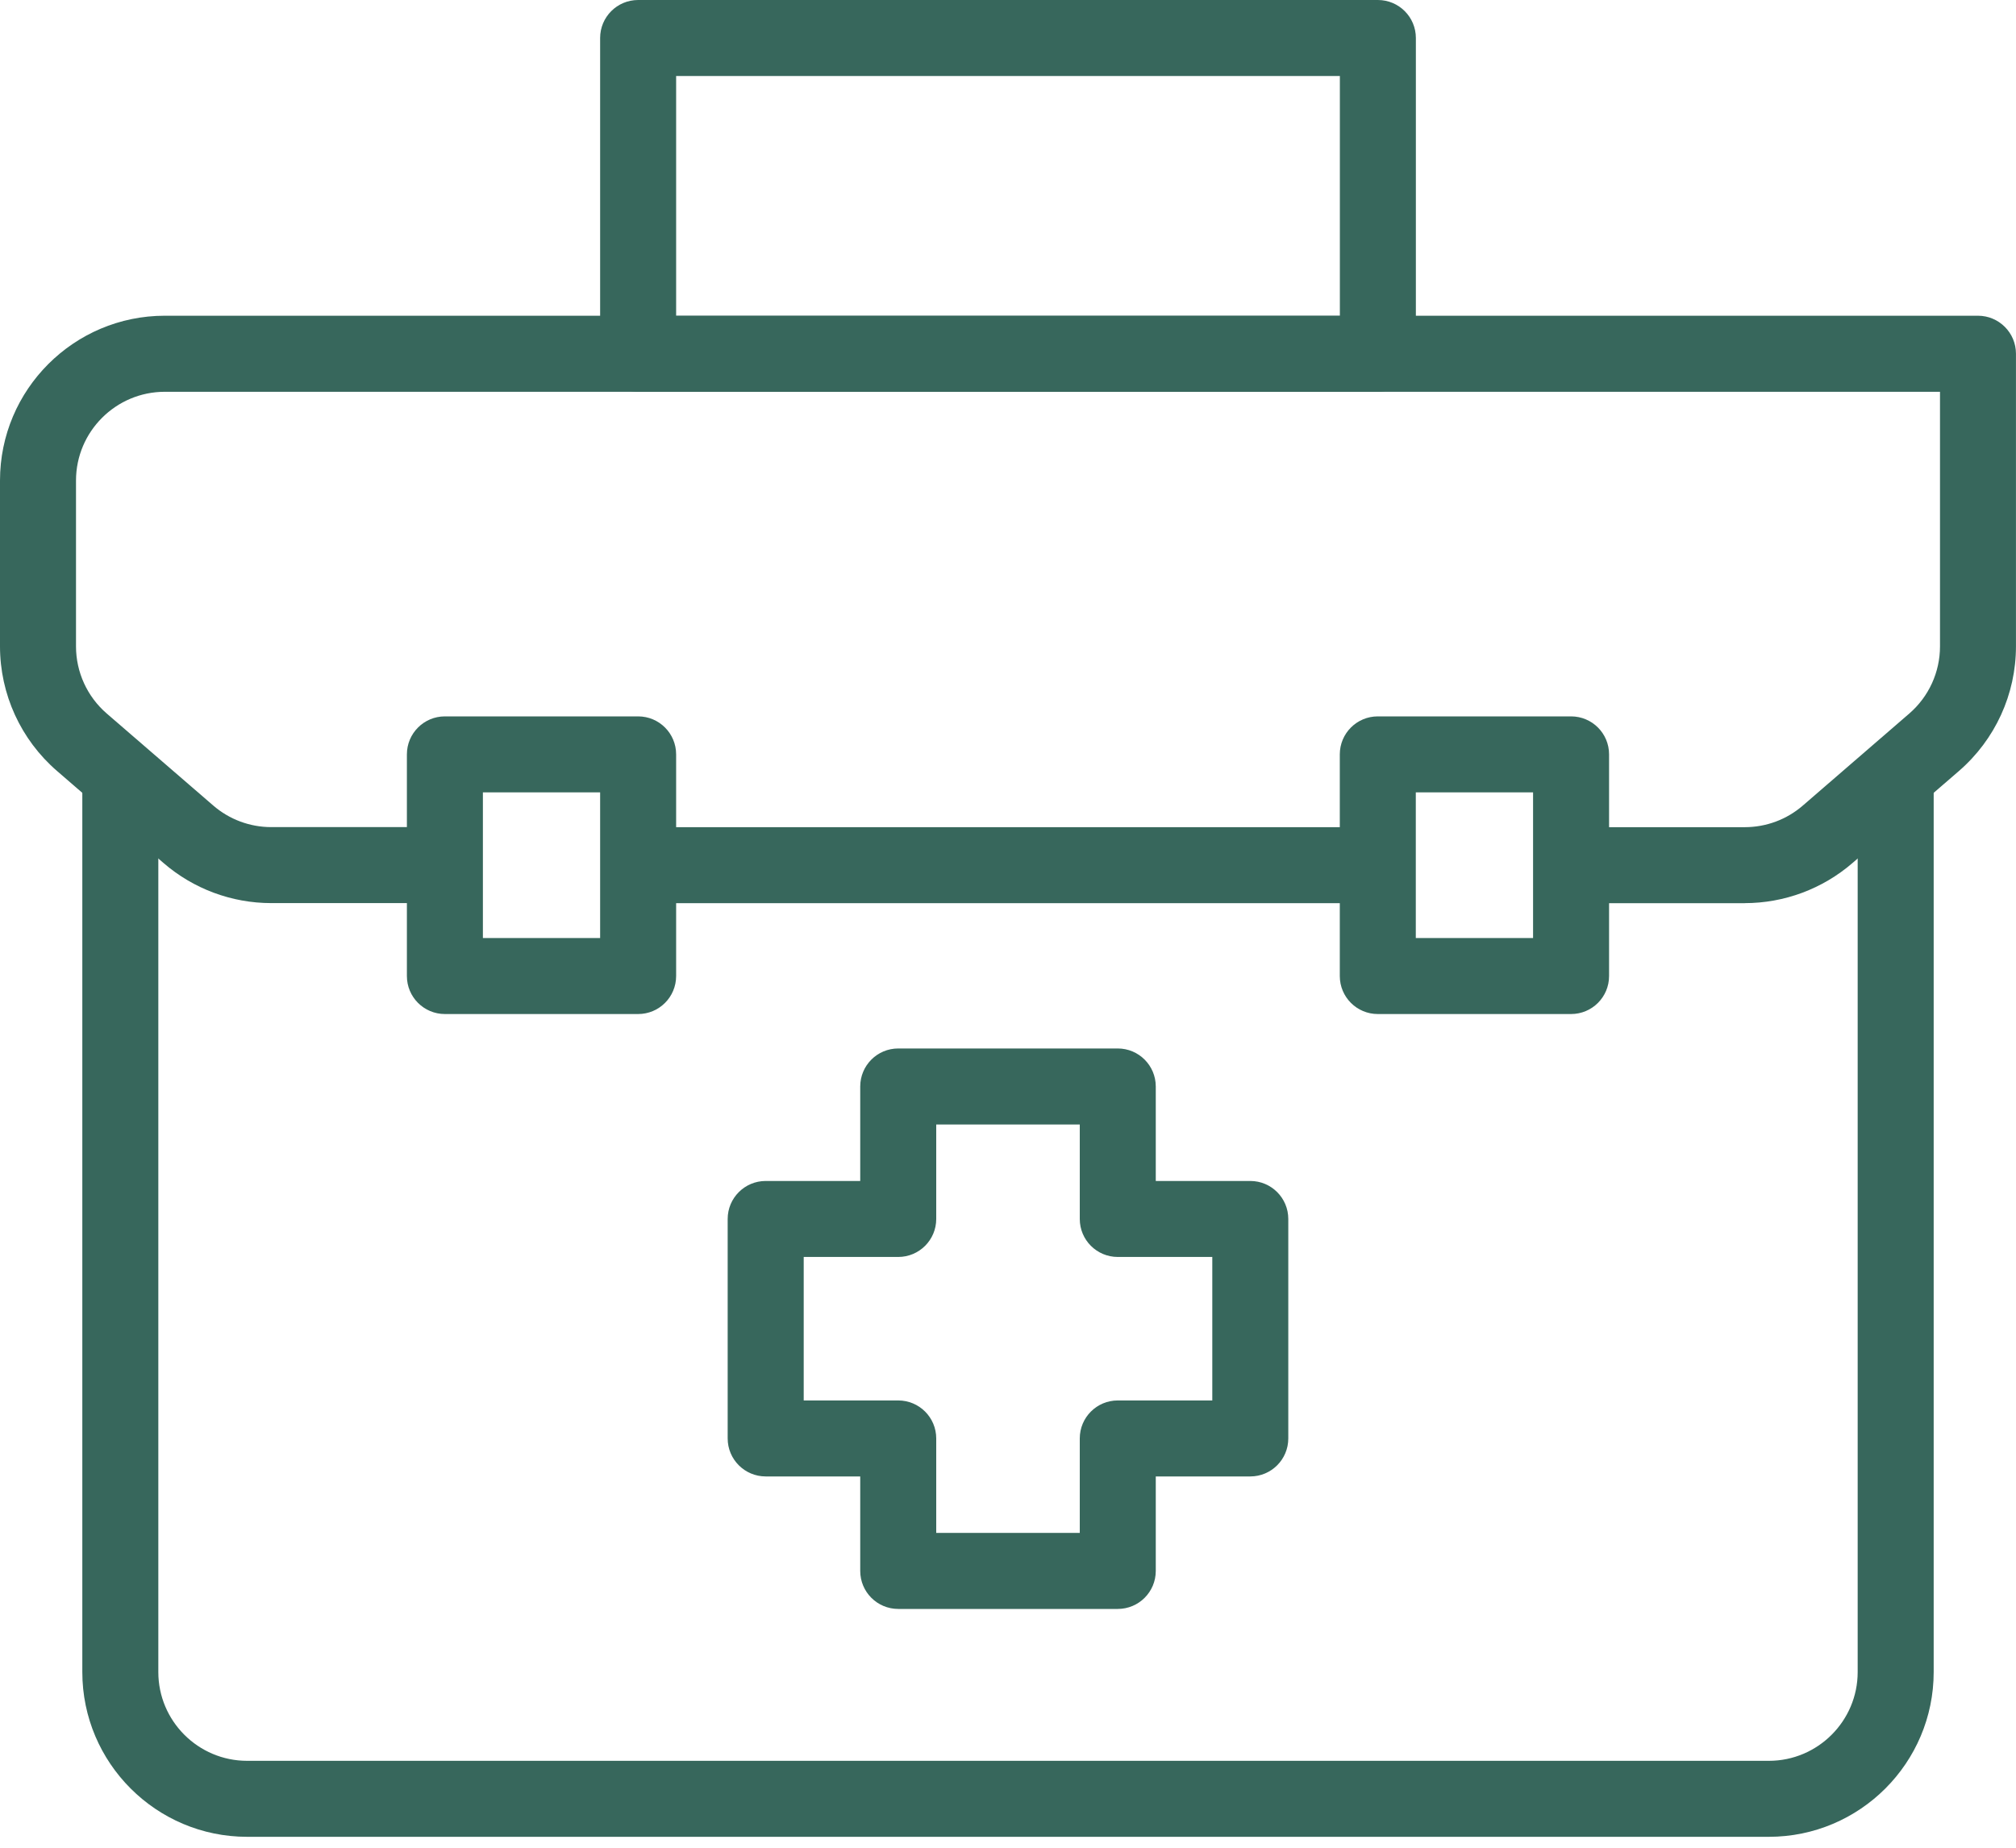 <svg width="60" height="55" viewBox="0 0 60 55" fill="none" xmlns="http://www.w3.org/2000/svg">
<g clip-path="url(#clip0_6084_58325)">
<path d="M51.927 26.885H46.758V24.622H51.927C52.562 24.622 53.175 24.395 53.655 23.979L56.823 21.24C57.404 20.738 57.738 20.009 57.738 19.241V11.662H4.905C3.447 11.662 2.262 12.848 2.262 14.304V19.24C2.262 20.008 2.596 20.737 3.177 21.239L6.345 23.976C6.825 24.392 7.438 24.62 8.073 24.62H13.242V26.882H8.073C6.895 26.882 5.756 26.458 4.865 25.687L1.698 22.95C0.619 22.017 0 20.665 0 19.238V14.303C0 11.598 2.2 9.398 4.905 9.398H58.867C59.492 9.398 59.999 9.904 59.999 10.529V19.24C59.999 20.666 59.379 22.018 58.3 22.951L55.132 25.69C54.241 26.459 53.103 26.883 51.925 26.883L51.927 26.885Z" fill="#37675C"/>
<path d="M41.008 24.622H18.992V26.884H41.008V24.622Z" fill="#37675C"/>
<path d="M52.645 54.675H7.355C4.65 54.675 2.45 52.475 2.45 49.771V23.085H4.712V49.771C4.712 51.227 5.897 52.413 7.355 52.413H52.645C54.101 52.413 55.288 51.227 55.288 49.771V23.085H57.55V49.771C57.55 52.475 55.35 54.675 52.645 54.675Z" fill="#37675C"/>
<path d="M41.008 11.663H18.992C18.367 11.663 17.861 11.157 17.861 10.532V1.131C17.861 0.506 18.367 0 18.992 0H41.008C41.633 0 42.139 0.506 42.139 1.131V10.532C42.139 11.157 41.633 11.663 41.008 11.663ZM20.123 9.401H39.877V2.262H20.123V9.401Z" fill="#37675C"/>
<path d="M33.267 47.892H26.733C26.108 47.892 25.602 47.386 25.602 46.761V43.948H22.789C22.164 43.948 21.657 43.442 21.657 42.817V36.284C21.657 35.659 22.164 35.153 22.789 35.153H25.602V32.341C25.602 31.716 26.108 31.209 26.733 31.209H33.267C33.892 31.209 34.398 31.716 34.398 32.341V35.153H37.211C37.836 35.153 38.342 35.659 38.342 36.284V42.817C38.342 43.442 37.836 43.948 37.211 43.948H34.398V46.761C34.398 47.386 33.892 47.892 33.267 47.892ZM27.864 45.629H32.136V42.817C32.136 42.192 32.642 41.686 33.267 41.686H36.08V37.415H33.267C32.642 37.415 32.136 36.909 32.136 36.284V33.472H27.864V36.284C27.864 36.909 27.358 37.415 26.733 37.415H23.92V41.686H26.733C27.358 41.686 27.864 42.192 27.864 42.817V45.629Z" fill="#37675C"/>
<path d="M46.758 30.184H41.006C40.381 30.184 39.875 29.678 39.875 29.053V22.455C39.875 21.83 40.381 21.324 41.006 21.324H46.758C47.383 21.324 47.889 21.83 47.889 22.455V29.053C47.889 29.678 47.383 30.184 46.758 30.184ZM42.137 27.922H45.627V23.586H42.137V27.922Z" fill="#37675C"/>
<path d="M18.992 30.184H13.241C12.616 30.184 12.11 29.678 12.11 29.053V22.455C12.11 21.83 12.616 21.324 13.241 21.324H18.992C19.617 21.324 20.123 21.83 20.123 22.455V29.053C20.123 29.678 19.617 30.184 18.992 30.184ZM14.372 27.922H17.861V23.586H14.372V27.922Z" fill="#37675C"/>
</g>
<defs>
<clipPath id="clip0_6084_58325">
<rect width="60" height="54.675" fill="white"/>
</clipPath>
</defs>
</svg>
